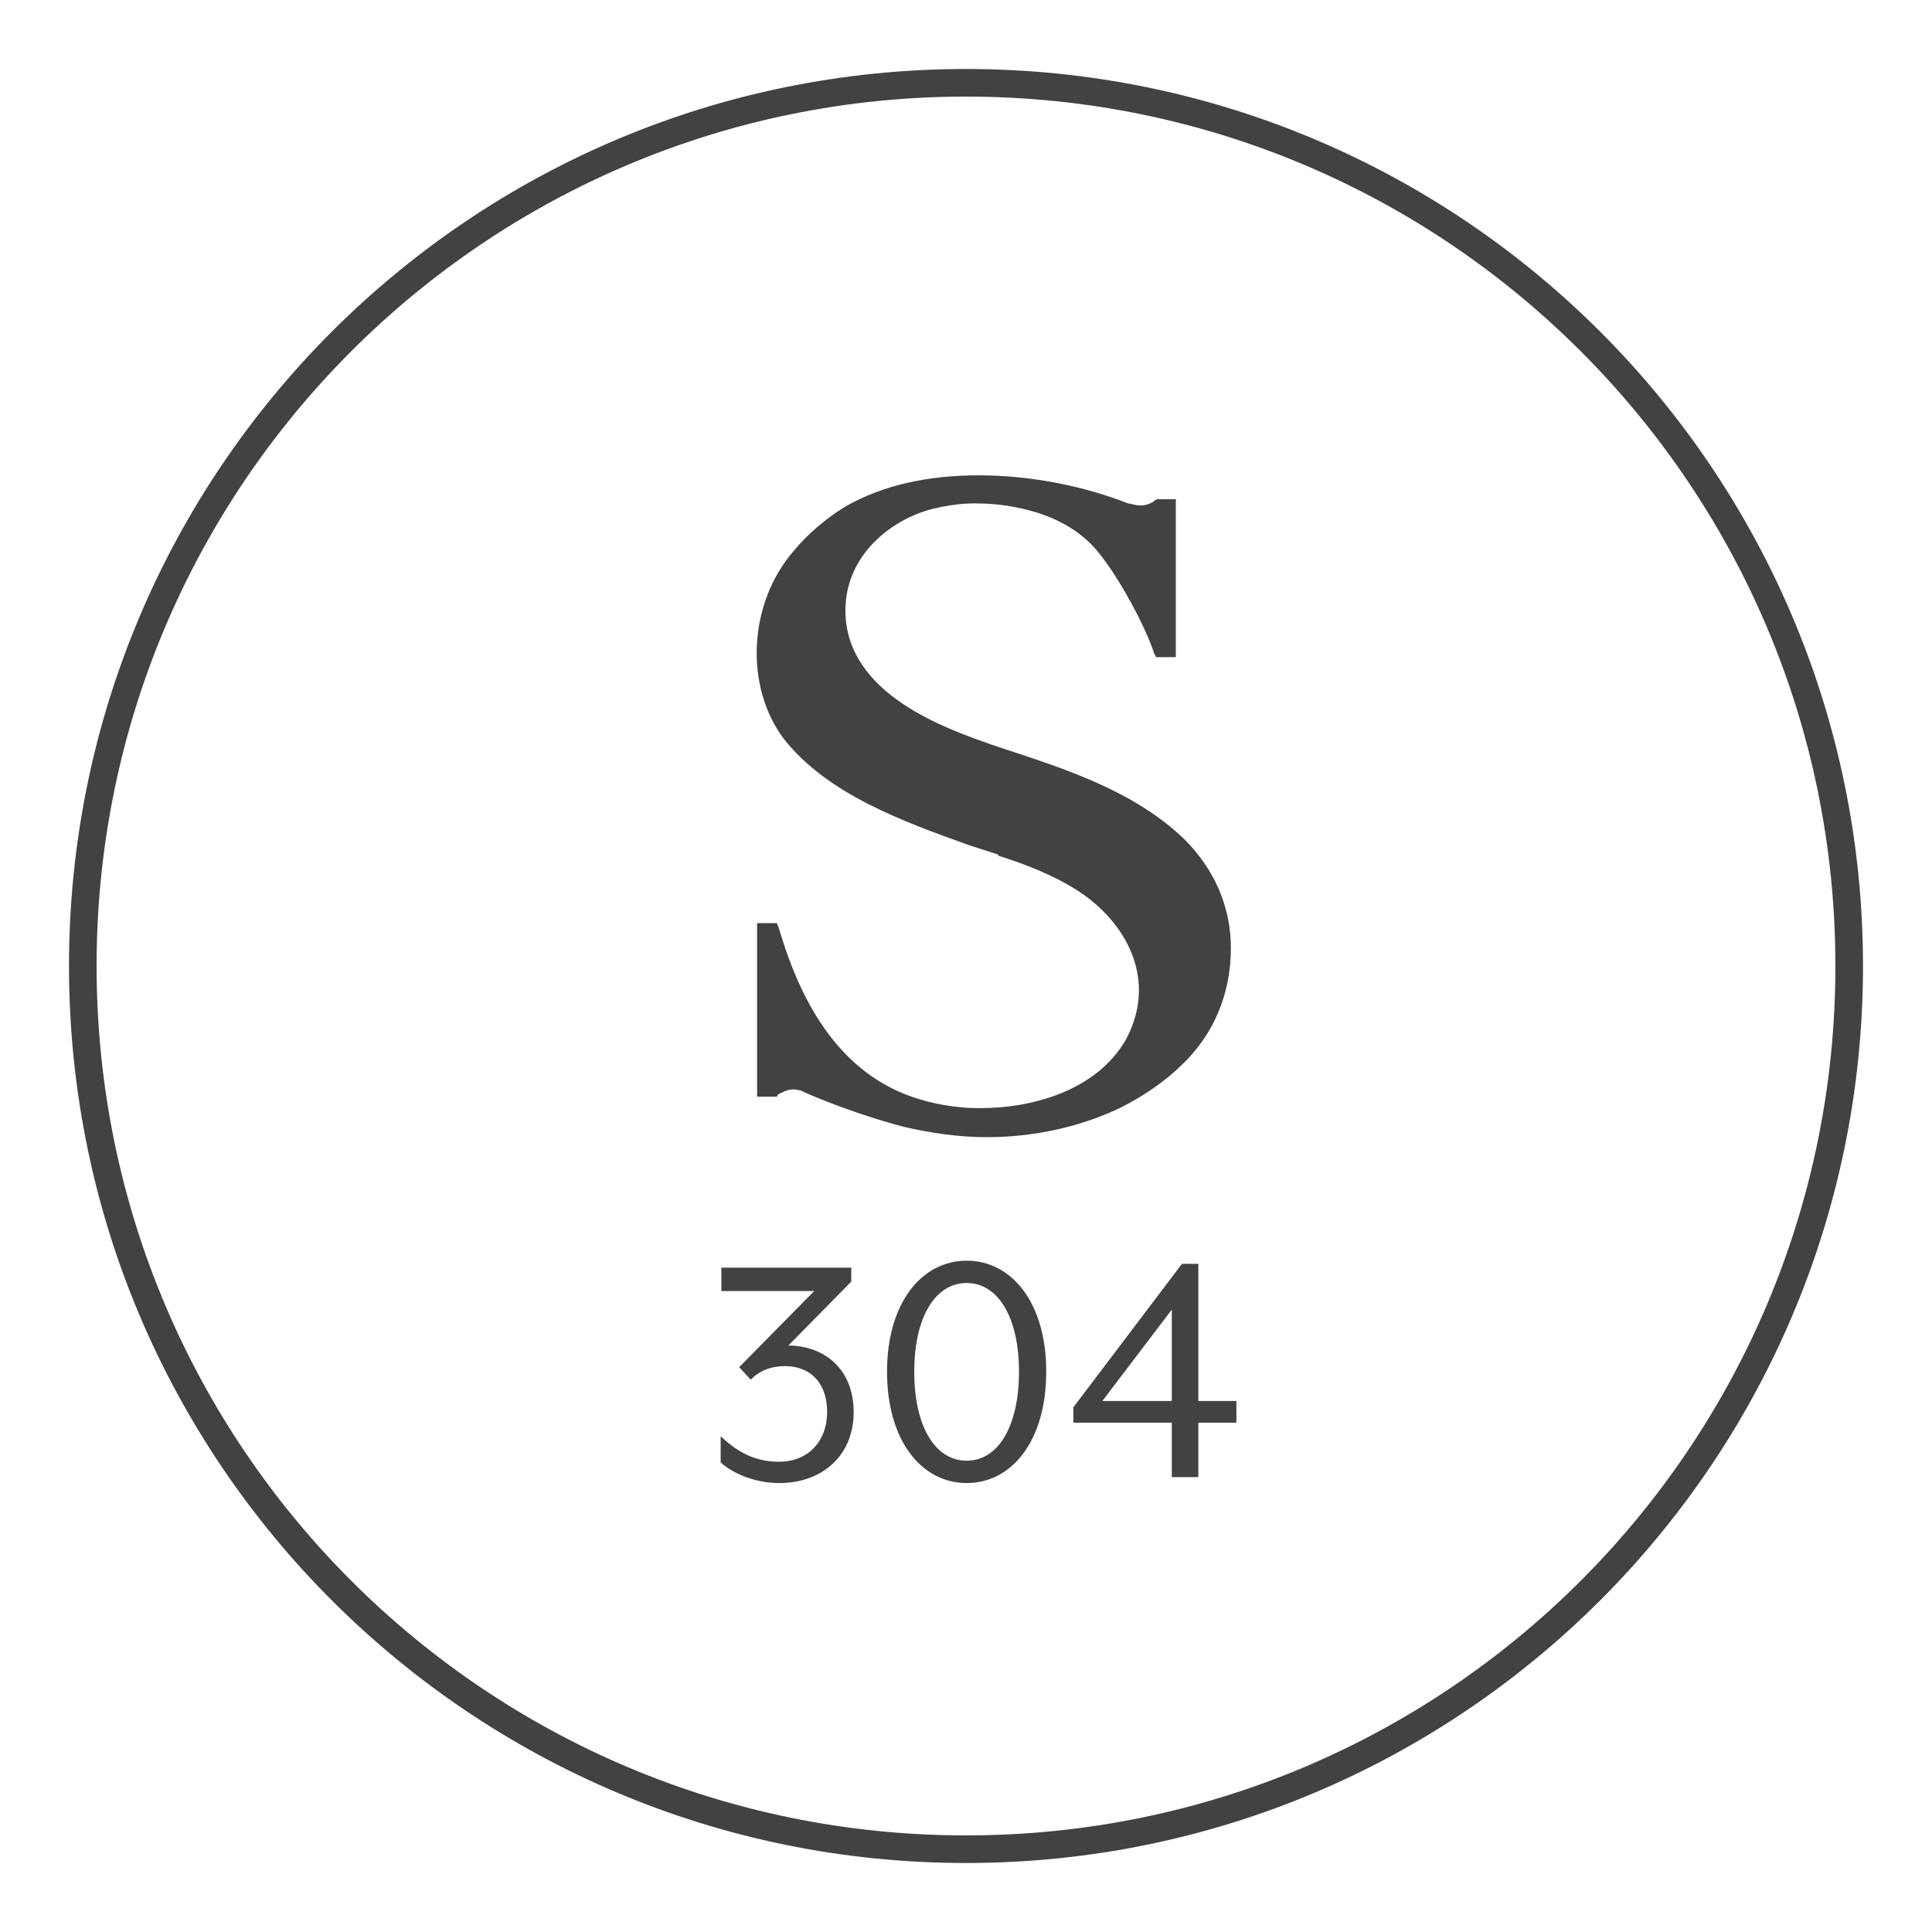 <svg width="70" height="70" viewBox="0 0 70 70" fill="none" xmlns="http://www.w3.org/2000/svg">
<path d="M40.569 40.148C41.548 39.658 43.28 38.604 44.07 36.835C44.447 36.007 44.597 35.178 44.597 34.35C44.597 32.844 43.995 31.489 42.903 30.398C41.134 28.704 38.762 27.913 36.466 27.16L35.901 26.972C34.32 26.407 30.631 25.165 30.631 22.116C30.631 20.121 32.288 18.803 33.831 18.427C34.32 18.314 34.81 18.239 35.299 18.239C35.788 18.239 36.316 18.276 36.843 18.389C38.01 18.615 38.988 19.104 39.666 19.857C40.494 20.798 41.51 22.718 41.812 23.659L41.887 23.81H42.602V19.895V18.088H41.925L41.849 18.126C41.736 18.239 41.51 18.314 41.322 18.314C41.134 18.314 40.946 18.239 40.87 18.239C39.139 17.561 37.219 17.222 35.45 17.222C33.568 17.222 31.949 17.599 30.631 18.352C29.954 18.766 29.276 19.33 28.749 19.97C27.093 21.89 26.98 24.902 28.41 26.784C29.991 28.779 32.702 29.758 35.111 30.623L36.165 30.962V31C37.106 31.301 38.122 31.678 39.063 32.28C40.795 33.409 41.962 35.48 40.795 37.663C39.741 39.508 37.407 40.148 35.563 40.148C35.299 40.148 34.998 40.148 34.734 40.11C33.981 40.035 33.229 39.846 32.551 39.545C30.556 38.642 29.125 36.722 28.222 33.635L28.147 33.447H27.431V39.733H28.147L28.184 39.658C28.335 39.583 28.523 39.47 28.749 39.47C28.862 39.47 28.937 39.508 29.012 39.508C29.05 39.545 30.744 40.298 32.739 40.825C33.718 41.051 34.734 41.202 35.751 41.202C37.483 41.202 39.139 40.825 40.569 40.148Z" fill="#434243"/>
<path d="M28.236 53.734C29.779 53.734 30.93 52.747 30.93 51.166C30.93 49.611 29.88 48.763 28.565 48.75L30.842 46.436V45.93H26.136V46.777H29.501L26.781 49.535L27.199 49.99C27.502 49.674 27.932 49.497 28.426 49.497C29.463 49.497 29.969 50.218 29.969 51.154C29.969 52.241 29.261 52.962 28.223 52.962C27.237 52.962 26.617 52.507 26.111 52.039V52.988C26.579 53.405 27.376 53.734 28.236 53.734Z" fill="#434243"/>
<path d="M35.023 53.734C36.654 53.734 37.907 52.216 37.907 49.699C37.907 47.195 36.654 45.677 35.023 45.677C33.404 45.677 32.139 47.195 32.139 49.699C32.139 52.216 33.404 53.734 35.023 53.734ZM35.023 52.924C33.884 52.924 33.125 51.685 33.125 49.699C33.125 47.726 33.884 46.486 35.023 46.486C36.161 46.486 36.92 47.726 36.92 49.699C36.92 51.685 36.161 52.924 35.023 52.924Z" fill="#434243"/>
<path d="M42.457 53.519H43.418V51.546H44.797V50.761H43.418V45.791H42.824L38.89 50.989V51.546H42.457V53.519ZM39.94 50.761L42.457 47.448V50.761H39.94Z" fill="#434243"/>
<path d="M35 67C52.673 67 67 52.673 67 35C67 17.327 52.673 3 35 3C17.327 3 3 17.327 3 35C3 52.673 17.327 67 35 67Z" stroke="#434243" stroke-miterlimit="10" stroke-linecap="round" stroke-linejoin="round"/>
</svg>
